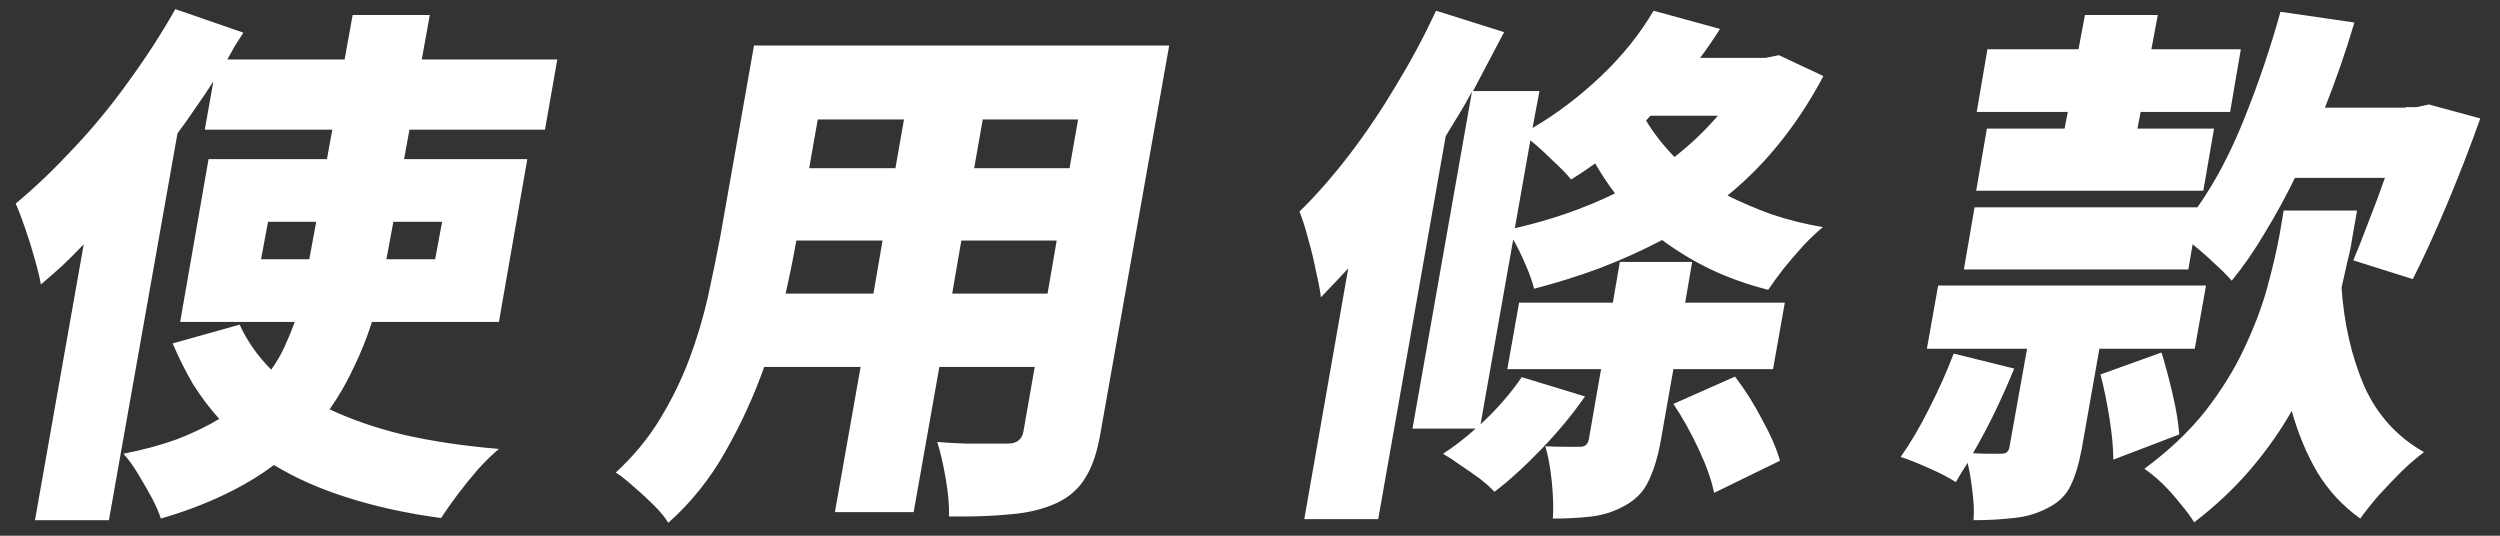 <svg width="112" height="24" viewBox="0 0 112 24" fill="none" xmlns="http://www.w3.org/2000/svg">
<rect x="0" y="0" width="112" height="24" fill="#333333" stroke="none"/>
<path d="M12.007 9.936L11.695 11.616H13.855L14.167 9.936H12.007ZM19.807 9.936H17.623L17.311 11.616H19.495L19.807 9.936ZM22.351 14.424H16.663C16.439 15.128 16.167 15.808 15.847 16.464C15.543 17.12 15.183 17.744 14.767 18.336C15.743 18.8 16.863 19.184 18.127 19.488C19.407 19.776 20.815 19.984 22.351 20.112C22.063 20.352 21.751 20.656 21.415 21.024C21.095 21.392 20.791 21.768 20.503 22.152C20.215 22.536 19.967 22.888 19.759 23.208C18.223 23 16.831 22.696 15.583 22.296C14.351 21.912 13.247 21.424 12.271 20.832C11.615 21.328 10.863 21.776 10.015 22.176C9.183 22.576 8.247 22.928 7.207 23.232C7.127 22.976 6.991 22.664 6.799 22.296C6.607 21.944 6.399 21.584 6.175 21.216C5.967 20.864 5.751 20.568 5.527 20.328C6.423 20.152 7.223 19.936 7.927 19.68C8.631 19.408 9.263 19.104 9.823 18.768C9.391 18.288 8.999 17.768 8.647 17.208C8.311 16.632 8.007 16.024 7.735 15.384L10.735 14.544C11.071 15.28 11.543 15.952 12.151 16.56C12.391 16.224 12.591 15.88 12.751 15.528C12.911 15.176 13.063 14.808 13.207 14.424H8.071L9.343 7.128H14.647L14.887 5.808H9.175L9.559 3.648C9.303 4.048 9.039 4.44 8.767 4.824C8.511 5.208 8.239 5.592 7.951 5.976L4.879 23.304H1.567L3.751 10.944C3.431 11.28 3.111 11.6 2.791 11.904C2.471 12.192 2.151 12.472 1.831 12.744C1.783 12.456 1.695 12.088 1.567 11.64C1.439 11.176 1.295 10.712 1.135 10.248C0.975 9.784 0.831 9.408 0.703 9.12C1.551 8.416 2.407 7.6 3.271 6.672C4.151 5.744 4.975 4.744 5.743 3.672C6.527 2.6 7.231 1.512 7.855 0.408L10.903 1.464C10.775 1.672 10.647 1.872 10.519 2.064C10.407 2.256 10.295 2.456 10.183 2.664H15.439L15.799 0.672H19.255L18.895 2.664H24.967L24.415 5.808H18.343L18.103 7.128H23.623L22.351 14.424ZM42.659 13.152H46.931L47.339 10.776H43.067L42.659 13.152ZM35.195 13.152H39.131L39.539 10.776H35.675C35.547 11.512 35.387 12.304 35.195 13.152ZM40.499 5.352H36.635L36.251 7.536H40.115L40.499 5.352ZM47.915 7.536L48.299 5.352H44.027L43.643 7.536H47.915ZM52.379 2.04L49.307 19.368C49.163 20.232 48.939 20.904 48.635 21.384C48.347 21.88 47.915 22.264 47.339 22.536C46.747 22.808 46.059 22.976 45.275 23.04C44.491 23.12 43.571 23.152 42.515 23.136C42.531 22.672 42.483 22.112 42.371 21.456C42.259 20.8 42.131 20.248 41.987 19.8C42.387 19.832 42.803 19.856 43.235 19.872C43.667 19.872 44.059 19.872 44.411 19.872C44.763 19.872 45.011 19.872 45.155 19.872C45.555 19.872 45.787 19.688 45.851 19.32L46.355 16.44H42.083L40.931 22.944H37.403L38.555 16.44H34.235C33.771 17.752 33.187 19.024 32.483 20.256C31.795 21.472 30.947 22.528 29.939 23.424C29.811 23.2 29.595 22.936 29.291 22.632C29.003 22.344 28.699 22.064 28.379 21.792C28.075 21.52 27.811 21.312 27.587 21.168C28.371 20.448 29.027 19.656 29.555 18.792C30.083 17.928 30.523 17.032 30.875 16.104C31.227 15.16 31.507 14.224 31.715 13.296C31.923 12.352 32.107 11.456 32.267 10.608L33.779 2.04H52.379ZM68.56 6.288L67.864 10.224C69.48 9.856 70.976 9.336 72.352 8.664C72.016 8.216 71.72 7.768 71.464 7.32C71.112 7.576 70.752 7.816 70.384 8.04C70.208 7.816 69.936 7.536 69.568 7.2C69.216 6.848 68.88 6.544 68.56 6.288ZM76.96 5.184H73.936L73.744 5.4C74.08 5.96 74.504 6.504 75.016 7.032C75.736 6.472 76.384 5.856 76.96 5.184ZM68.176 16.896L71.008 17.76C70.464 18.544 69.816 19.328 69.064 20.112C68.328 20.88 67.624 21.52 66.952 22.032C66.792 21.856 66.568 21.656 66.28 21.432C65.992 21.224 65.704 21.024 65.416 20.832C65.128 20.624 64.872 20.456 64.648 20.328C65.144 20.008 65.632 19.632 66.112 19.2H63.28L65.944 4.104C65.768 4.44 65.576 4.776 65.368 5.112C65.16 5.448 64.96 5.776 64.768 6.096L61.744 23.256H58.432L60.4 12.024C59.984 12.472 59.576 12.904 59.176 13.32C59.144 13.032 59.072 12.648 58.96 12.168C58.864 11.672 58.744 11.176 58.6 10.68C58.472 10.184 58.344 9.784 58.216 9.48C58.968 8.744 59.712 7.896 60.448 6.936C61.184 5.976 61.88 4.944 62.536 3.84C63.208 2.736 63.808 1.616 64.336 0.48L67.384 1.44C67.16 1.872 66.928 2.312 66.688 2.76C66.464 3.192 66.232 3.632 65.992 4.08H68.968L68.656 5.736C69.744 5.096 70.768 4.32 71.728 3.408C72.688 2.496 73.472 1.52 74.08 0.48L77.056 1.296C76.784 1.728 76.488 2.16 76.168 2.592H79.096L79.696 2.472L81.688 3.408C81.112 4.496 80.464 5.488 79.744 6.384C79.04 7.264 78.256 8.056 77.392 8.76C78 9.064 78.656 9.344 79.36 9.6C80.064 9.84 80.832 10.032 81.664 10.176C81.408 10.384 81.12 10.656 80.8 10.992C80.496 11.328 80.2 11.672 79.912 12.024C79.64 12.376 79.408 12.696 79.216 12.984C78.272 12.744 77.4 12.432 76.6 12.048C75.816 11.664 75.104 11.232 74.464 10.752C73.584 11.216 72.664 11.632 71.704 12C70.76 12.352 69.768 12.664 68.728 12.936C68.648 12.616 68.52 12.256 68.344 11.856C68.168 11.44 67.984 11.064 67.792 10.728L66.328 19.008C66.696 18.672 67.032 18.328 67.336 17.976C67.656 17.608 67.936 17.248 68.176 16.896ZM79.432 16.536H74.968L74.392 19.8C74.264 20.488 74.088 21.064 73.864 21.528C73.656 21.992 73.312 22.36 72.832 22.632C72.352 22.904 71.848 23.072 71.32 23.136C70.808 23.2 70.224 23.232 69.568 23.232C69.6 22.752 69.584 22.2 69.52 21.576C69.456 20.952 69.36 20.424 69.232 19.992C69.52 20.008 69.824 20.016 70.144 20.016C70.464 20.016 70.68 20.016 70.792 20.016C71 20.016 71.128 19.912 71.176 19.704L71.728 16.536H67.528L68.056 13.56H72.256L72.568 11.736H75.808L75.496 13.56H79.96L79.432 16.536ZM74.968 18.096L77.728 16.872C78.16 17.432 78.56 18.064 78.928 18.768C79.312 19.456 79.584 20.08 79.744 20.64L76.792 22.08C76.68 21.52 76.448 20.864 76.096 20.112C75.744 19.36 75.368 18.688 74.968 18.096ZM88.461 9.288H98.445C99.245 8.152 99.949 6.816 100.557 5.28C101.181 3.728 101.717 2.144 102.165 0.528L105.477 1.008C105.093 2.304 104.653 3.576 104.157 4.824H107.781V4.8H108.261L108.813 4.68L111.117 5.304C110.669 6.568 110.173 7.848 109.629 9.144C109.085 10.44 108.573 11.56 108.093 12.504L105.429 11.664C105.637 11.168 105.861 10.6 106.101 9.96C106.357 9.32 106.605 8.656 106.845 7.968H102.813C102.381 8.848 101.925 9.68 101.445 10.464C100.981 11.248 100.493 11.952 99.981 12.576C99.805 12.368 99.549 12.112 99.213 11.808C98.877 11.488 98.549 11.2 98.229 10.944L98.037 12.072H87.981L88.461 9.288ZM92.493 5.76L92.637 5.016H88.557L89.037 2.208H93.117L93.405 0.672H96.669L96.381 2.208H100.389L99.909 5.016H95.901L95.757 5.76H99.189L98.709 8.544H88.533L89.013 5.76H92.493ZM98.325 15.624H94.053L93.261 20.112C93.133 20.8 92.965 21.352 92.757 21.768C92.549 22.2 92.197 22.536 91.701 22.776C91.237 23.016 90.733 23.16 90.189 23.208C89.661 23.272 89.069 23.304 88.413 23.304C88.445 22.92 88.429 22.496 88.365 22.032C88.317 21.568 88.245 21.136 88.149 20.736C88.053 20.896 87.957 21.048 87.861 21.192C87.781 21.336 87.701 21.472 87.621 21.6C87.333 21.408 86.933 21.2 86.421 20.976C85.925 20.752 85.501 20.584 85.149 20.472C85.581 19.864 86.005 19.144 86.421 18.312C86.853 17.464 87.221 16.64 87.525 15.84L90.237 16.512C89.981 17.136 89.693 17.784 89.373 18.456C89.053 19.112 88.725 19.728 88.389 20.304C88.661 20.32 88.917 20.328 89.157 20.328C89.397 20.328 89.565 20.328 89.661 20.328C89.869 20.328 89.989 20.232 90.021 20.04L90.813 15.624H86.325L86.829 12.792H98.829L98.325 15.624ZM94.101 16.776L96.837 15.792C97.013 16.368 97.181 17 97.341 17.688C97.501 18.376 97.597 18.968 97.629 19.464L94.677 20.592C94.677 20.096 94.621 19.488 94.509 18.768C94.397 18.048 94.261 17.384 94.101 16.776ZM105.597 9.432L105.381 10.656C105.333 10.992 105.261 11.344 105.165 11.712C105.085 12.08 104.997 12.472 104.901 12.888C105.013 14.504 105.349 15.968 105.909 17.28C106.485 18.576 107.381 19.568 108.597 20.256C108.293 20.48 107.965 20.76 107.613 21.096C107.261 21.448 106.917 21.808 106.581 22.176C106.245 22.56 105.965 22.912 105.741 23.232C104.957 22.672 104.317 21.984 103.821 21.168C103.341 20.352 102.957 19.432 102.669 18.408C102.173 19.288 101.565 20.152 100.845 21C100.125 21.848 99.277 22.648 98.301 23.4C98.141 23.144 97.933 22.864 97.677 22.56C97.437 22.256 97.173 21.96 96.885 21.672C96.597 21.4 96.325 21.176 96.069 21C97.173 20.184 98.085 19.32 98.805 18.408C99.525 17.48 100.101 16.552 100.533 15.624C100.981 14.68 101.325 13.776 101.565 12.912C101.805 12.032 101.989 11.248 102.117 10.56L102.309 9.432H105.597Z" fill="white"/>
</svg>
